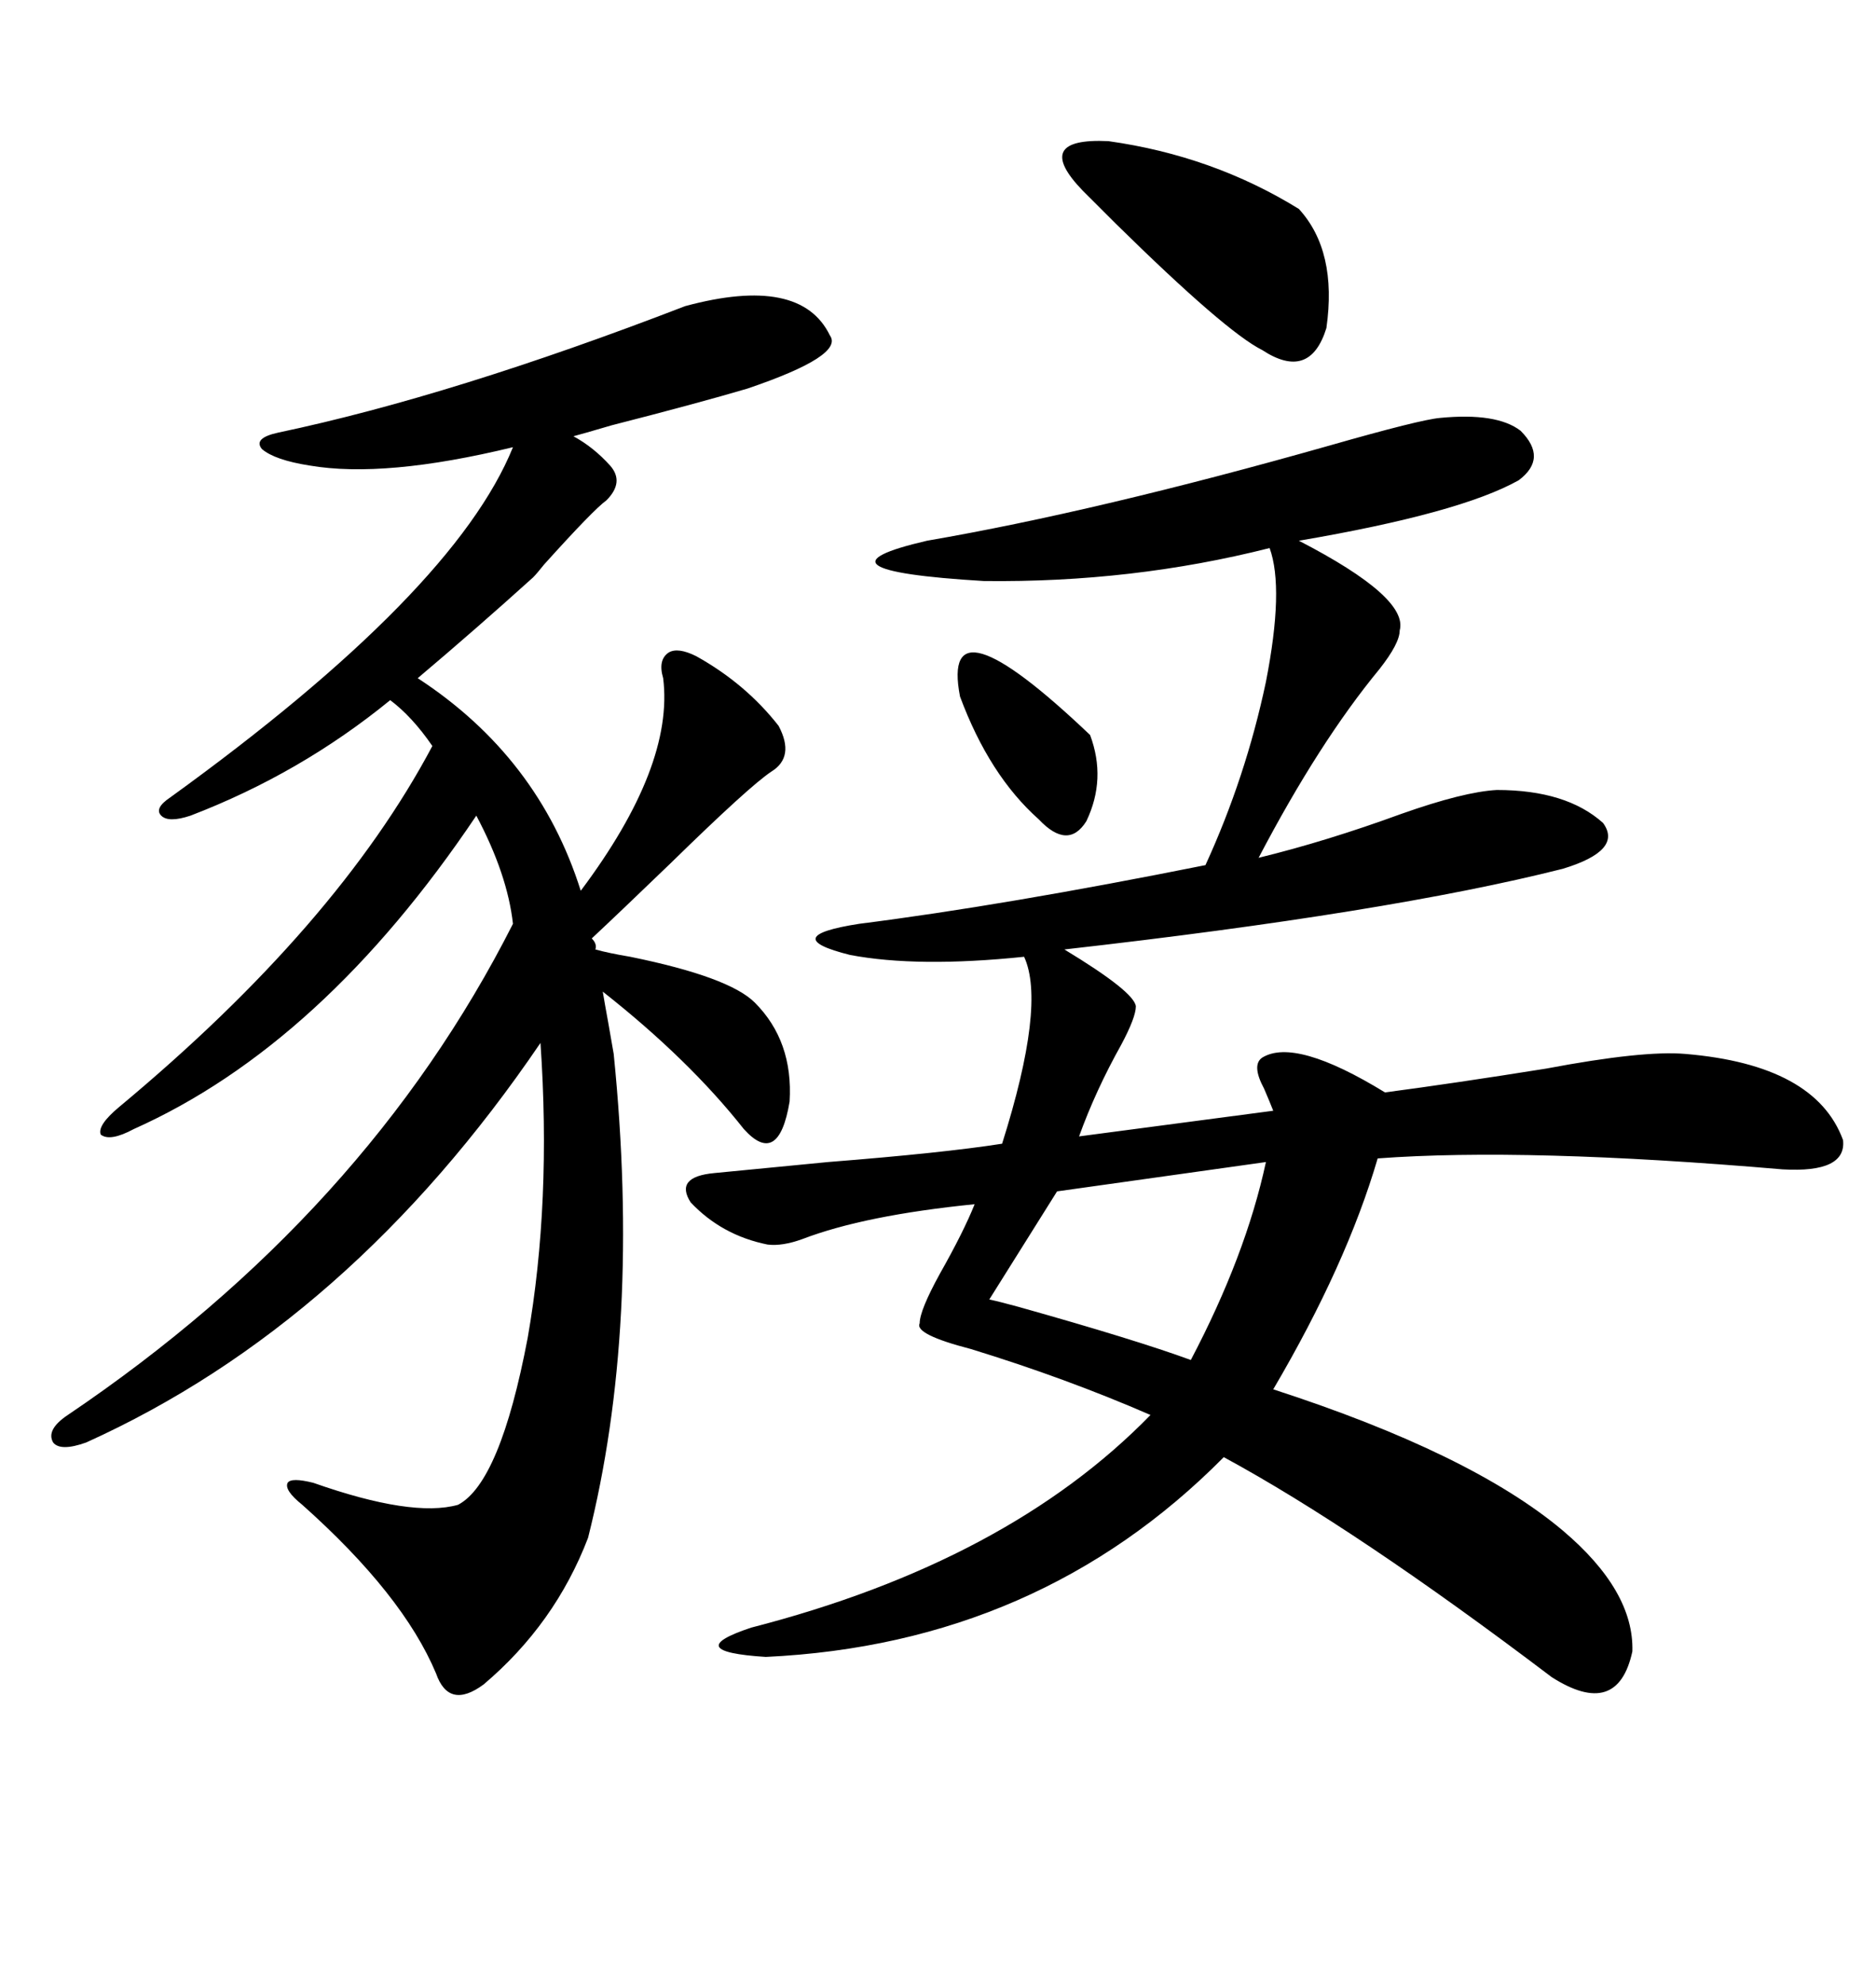 <svg xmlns="http://www.w3.org/2000/svg" xmlns:xlink="http://www.w3.org/1999/xlink" width="300" height="317.285"><path d="M230.27 66.80L230.27 66.80Q239.36 65.92 243.16 68.85L243.16 68.85Q247.56 73.24 242.87 76.76L242.87 76.76Q233.50 82.03 207.71 86.43L207.71 86.43Q225.29 95.51 223.83 100.78L223.83 100.78Q223.83 102.83 220.61 106.93L220.61 106.93Q210.94 118.65 201.27 137.11L201.27 137.11Q212.11 134.47 224.12 130.08L224.12 130.08Q234.08 126.56 239.36 126.27L239.36 126.27Q250.49 126.27 256.35 131.54L256.35 131.54Q259.57 135.94 249.90 138.87L249.90 138.87Q222.07 145.90 170.21 151.76L170.21 151.76Q181.35 158.50 181.64 160.84L181.64 160.84Q181.64 162.60 179.30 166.99L179.30 166.99Q175.20 174.32 172.56 181.64L172.56 181.64L203.61 177.54Q203.03 176.07 202.15 174.02L202.15 174.02Q200.10 170.21 201.86 169.04L201.86 169.04Q207.13 165.82 221.48 174.61L221.48 174.61Q232.62 173.14 247.27 170.80L247.27 170.80Q262.79 167.87 269.53 168.46L269.53 168.46Q290.33 170.21 294.73 182.23L294.73 182.23Q295.31 187.50 285.06 186.91L285.06 186.91Q244.04 183.40 220.31 185.16L220.31 185.16Q215.33 202.15 203.61 222.07L203.61 222.07Q235.25 232.32 249.90 244.63L249.90 244.63Q261.33 254.30 261.04 263.96L261.04 263.96Q258.69 274.80 248.14 268.07L248.14 268.07Q216.80 244.34 195.70 232.91L195.70 232.91Q166.11 262.79 122.46 264.84L122.46 264.84Q108.69 263.96 120.12 260.16L120.12 260.16Q161.13 249.61 183.98 226.17L183.98 226.17Q170.51 220.31 155.27 215.63L155.27 215.63Q146.19 213.28 147.07 211.52L147.07 211.52Q147.07 209.47 150.29 203.61L150.29 203.61Q154.10 196.88 155.86 192.48L155.86 192.48Q138.28 194.24 128.32 198.05L128.32 198.05Q125.10 199.22 122.75 198.93L122.75 198.93Q115.43 197.46 110.45 192.19L110.45 192.19Q107.81 188.09 114.26 187.50L114.26 187.50Q120.41 186.91 132.42 185.74L132.42 185.74Q150.88 184.28 160.25 182.81L160.25 182.81Q167.29 160.55 163.77 152.93L163.77 152.93Q146.78 154.69 135.94 152.64L135.94 152.64Q124.22 149.71 137.40 147.66L137.40 147.66Q160.55 144.73 192.77 138.28L192.77 138.28Q199.22 124.22 202.44 108.98L202.44 108.98Q205.37 94.04 203.03 87.60L203.03 87.60Q181.05 93.16 157.32 92.87L157.32 92.87Q128.03 91.11 148.24 86.43L148.24 86.43Q175.49 81.74 212.70 71.19L212.70 71.19Q227.05 67.09 230.27 66.80ZM109.57 48.93L109.57 48.93Q128.03 43.95 132.71 53.61L132.71 53.61Q135.06 56.84 119.53 62.11L119.53 62.11Q111.62 64.45 97.85 67.97L97.85 67.97Q92.87 69.43 91.70 69.73L91.70 69.73Q94.92 71.48 97.56 74.41L97.56 74.41Q99.90 77.05 96.97 79.98L96.97 79.98Q94.92 81.45 87.01 90.23L87.01 90.23Q85.84 91.70 85.25 92.29L85.25 92.29Q76.17 100.49 66.80 108.40L66.80 108.40Q86.13 121.00 92.87 142.38L92.87 142.38Q107.81 122.46 106.05 108.40L106.05 108.40Q105.18 105.47 106.93 104.30L106.93 104.30Q108.40 103.42 111.33 104.88L111.33 104.88Q119.24 109.28 124.51 116.02L124.51 116.02Q127.15 121.00 123.34 123.34L123.34 123.34Q119.82 125.68 107.23 137.99L107.23 137.99Q99.02 145.90 94.63 150L94.63 150Q95.51 150.88 95.21 151.76L95.21 151.76Q97.27 152.34 100.78 152.93L100.78 152.93Q116.60 156.15 120.70 160.25L120.70 160.25Q126.86 166.41 126.27 176.07L126.27 176.07Q124.51 186.62 118.95 180.47L118.95 180.47Q110.16 169.34 96.39 158.50L96.39 158.50Q96.68 160.25 97.27 163.48L97.27 163.48Q97.85 166.70 98.14 168.46L98.14 168.46Q102.54 212.11 94.04 245.80L94.04 245.80Q88.77 259.57 77.34 269.24L77.34 269.24Q71.78 273.34 69.73 267.48L69.73 267.48Q64.45 254.88 48.34 240.53L48.34 240.53Q45.41 238.18 46.00 237.01L46.00 237.01Q46.58 236.13 50.10 237.01L50.10 237.01Q65.92 242.58 73.24 240.53L73.24 240.53Q79.98 237.01 84.38 213.87L84.38 213.87Q88.18 192.19 86.43 166.70L86.43 166.70Q55.96 211.52 13.77 230.57L13.77 230.57Q9.67 232.03 8.50 230.57L8.50 230.57Q7.32 228.52 10.84 226.17L10.84 226.17Q58.59 193.95 82.03 147.66L82.03 147.66Q81.15 139.75 76.17 130.37L76.17 130.37Q51.56 166.99 21.39 180.47L21.39 180.47Q17.58 182.52 16.11 181.35L16.11 181.35Q15.53 179.88 19.04 176.95L19.04 176.95Q53.91 147.95 69.14 119.24L69.14 119.24Q65.92 114.55 62.40 111.91L62.40 111.91Q48.05 123.63 30.47 130.37L30.47 130.37Q26.95 131.54 25.78 130.37L25.78 130.37Q24.61 129.20 27.25 127.44L27.25 127.44Q72.66 94.63 82.03 71.48L82.03 71.48Q61.52 76.46 49.51 74.41L49.51 74.41Q43.95 73.54 41.89 71.78L41.89 71.78Q40.43 70.02 44.53 69.14L44.53 69.14Q72.36 63.28 109.57 48.93ZM202.44 185.74L202.44 185.74L169.04 190.43L158.20 207.71Q159.67 208.01 162.89 208.89L162.89 208.89Q181.64 214.16 190.43 217.38L190.43 217.38Q199.22 200.68 202.44 185.74ZM173.14 30.47L173.14 30.47Q164.94 21.97 177.25 22.56L177.25 22.56Q193.95 24.90 207.71 33.40L207.71 33.40Q213.87 40.14 212.11 52.44L212.11 52.44Q209.47 60.94 201.86 55.96L201.86 55.96Q196.00 53.03 178.42 35.74L178.42 35.74Q174.61 31.93 173.14 30.47ZM153.52 111.33L153.52 111.33Q150.29 94.63 174.32 117.48L174.32 117.48Q176.95 124.51 173.73 131.25L173.73 131.25Q170.80 135.94 166.11 130.96L166.11 130.96Q158.20 123.93 153.52 111.33Z"/></svg>